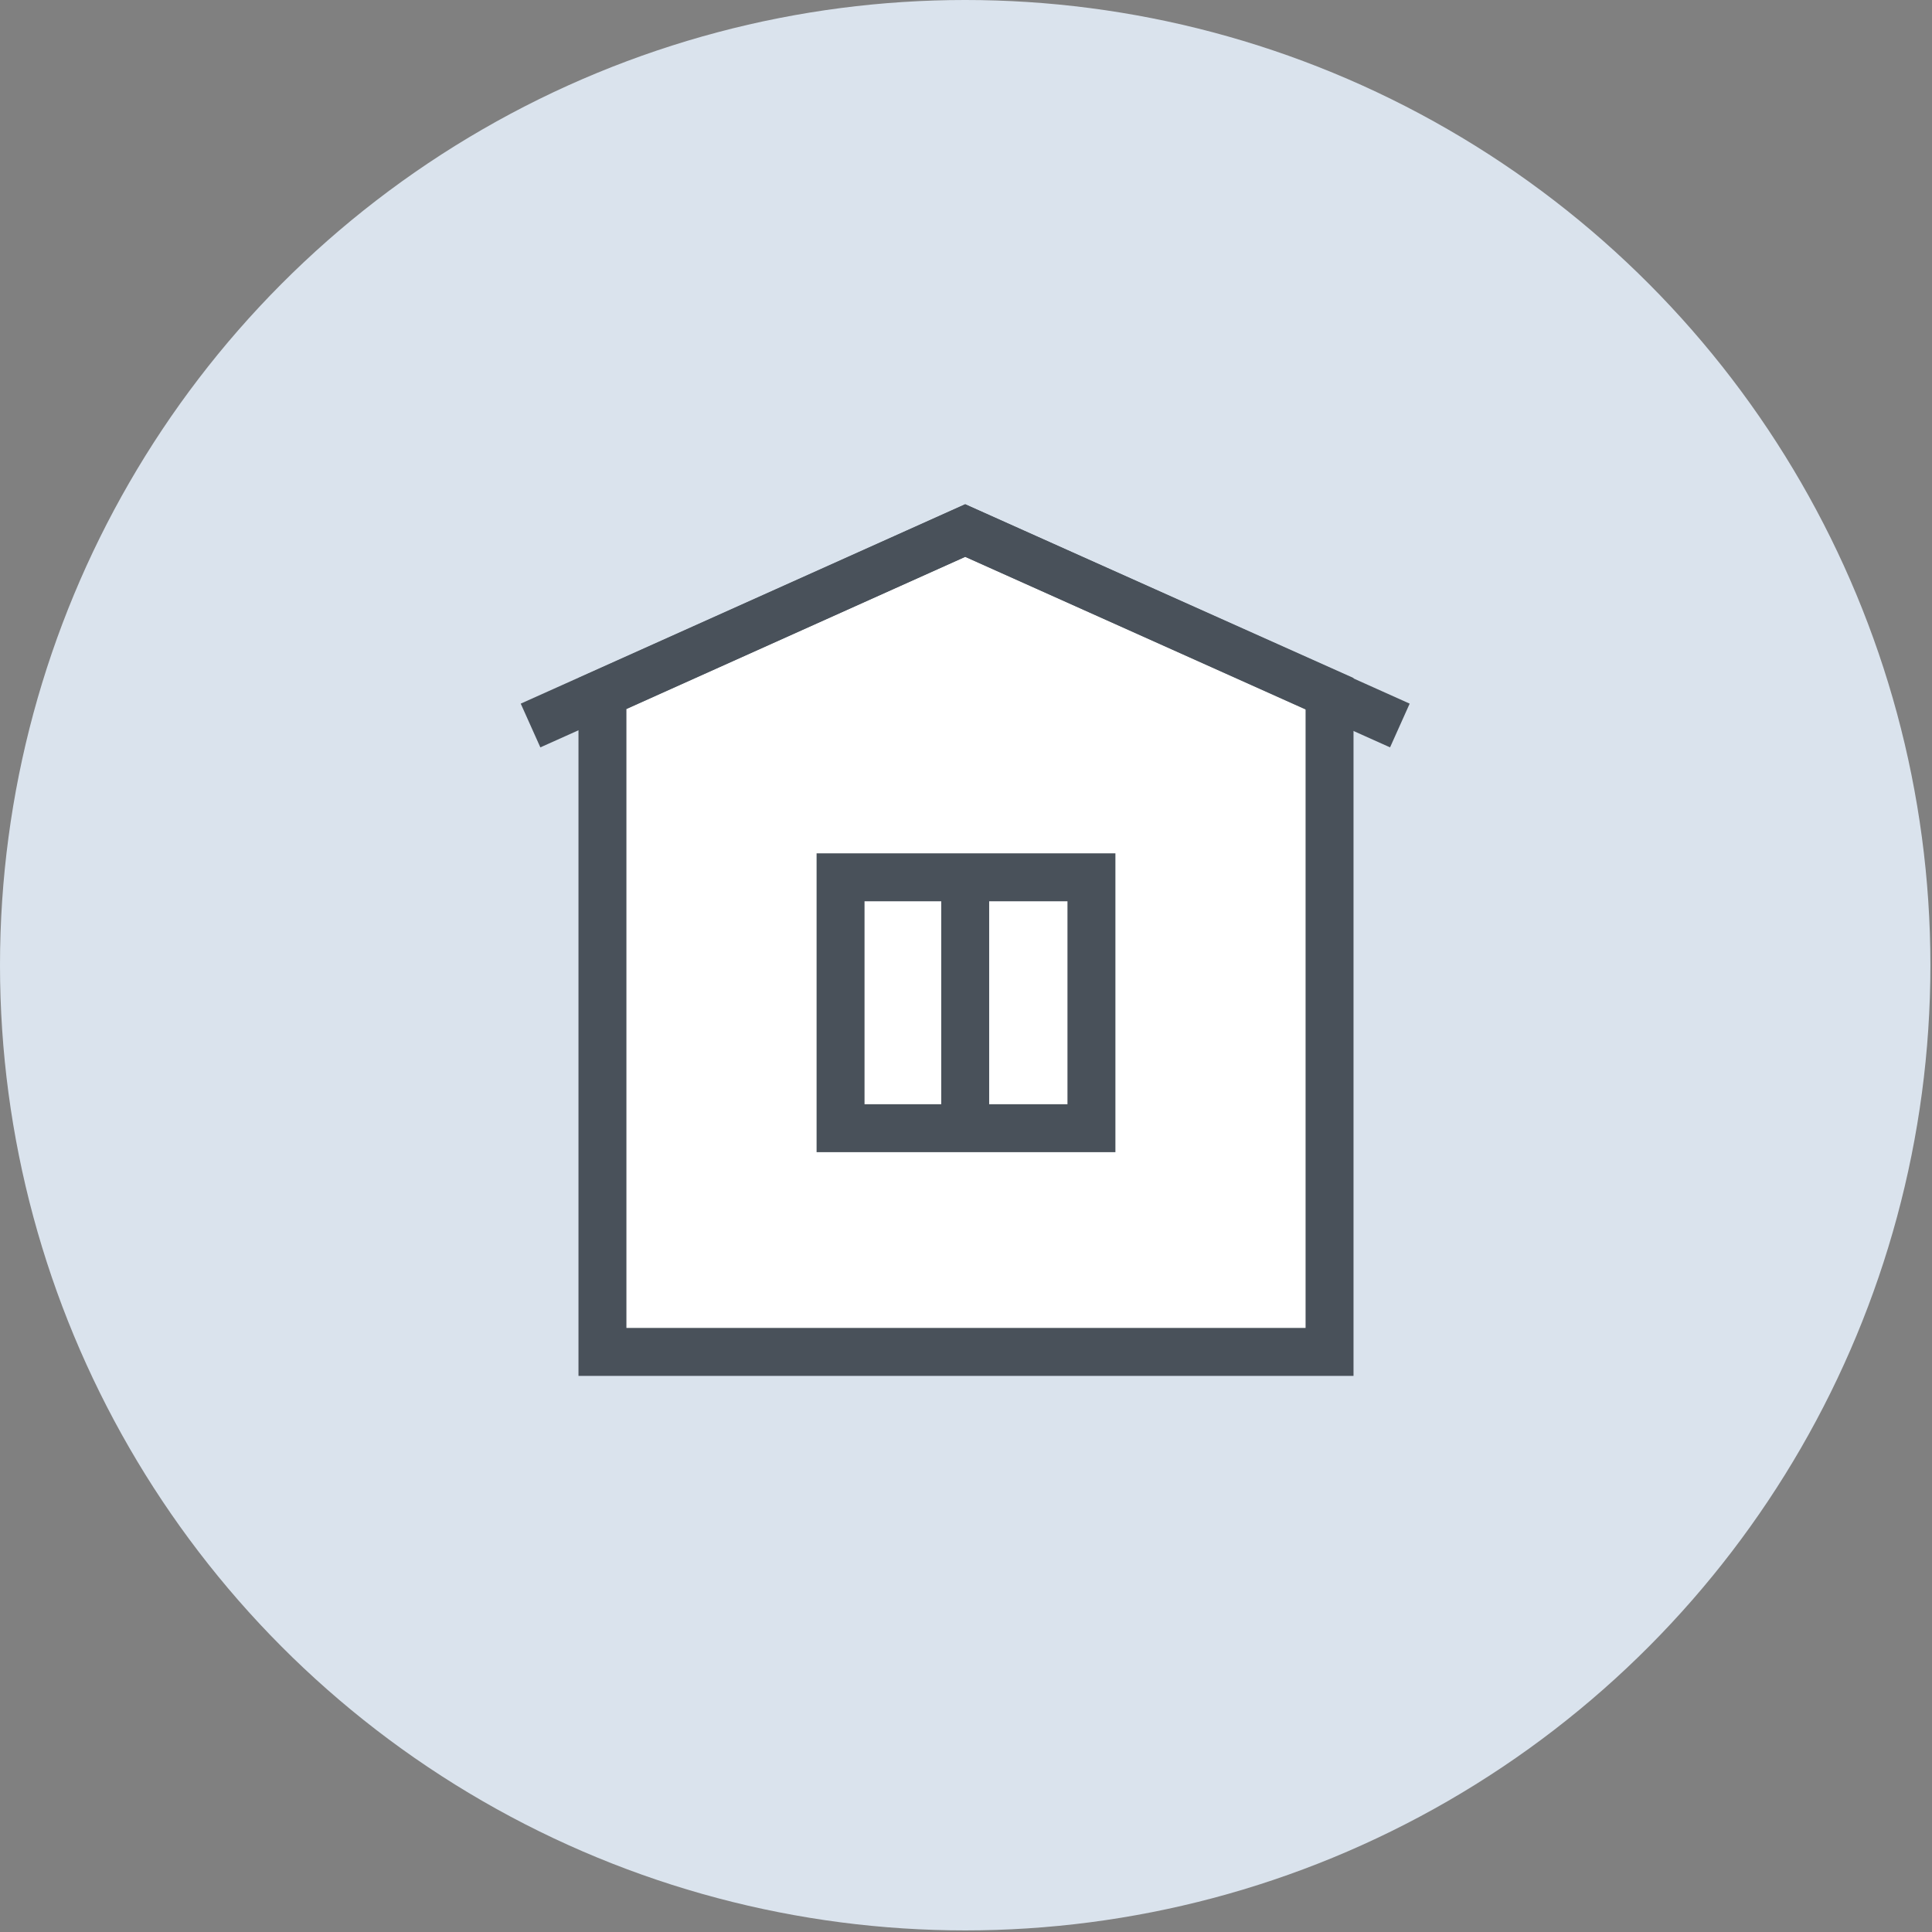 <?xml version="1.0" encoding="utf-8"?>
<!-- Generator: Adobe Illustrator 25.4.1, SVG Export Plug-In . SVG Version: 6.00 Build 0)  -->
<svg version="1.1" id="レイヤー_1" xmlns="http://www.w3.org/2000/svg" xmlns:xlink="http://www.w3.org/1999/xlink" x="0px"
	 y="0px" viewBox="0 0 120.9 120.9" style="enable-background:new 0 0 120.9 120.9;" xml:space="preserve">
<rect x="0" y="0" width="120.9" height="120.9" fill="#808080" stroke="none"/>
<style type="text/css">
	.st0{fill:#DAE3ED;}
	.st1{fill:#FFFFFF;stroke:#49515A;stroke-width:3;stroke-miterlimit:10;}
	.st2{fill:none;stroke:#49515A;stroke-width:3;stroke-miterlimit:10;}
</style>
<g id="レイヤー_2_00000031893643182587333100000003524224396485209757_">
	<g id="レイヤー_1-2">
		<circle class="st0" cx="60.4" cy="60.4" r="60.4"/>
		<polygon class="st1" points="60.4,33.2 37.7,43.4 37.7,84.6 83.2,84.6 83.2,43.4 		"/>
		<rect x="52.6" y="54.9" class="st1" width="15.7" height="15.7"/>
		<line class="st2" x1="60.4" y1="70.6" x2="60.4" y2="54.9"/>
		<polyline class="st2" points="87.6,45.4 60.4,33.2 33.2,45.4 		"/>
	</g>
</g>
</svg>
